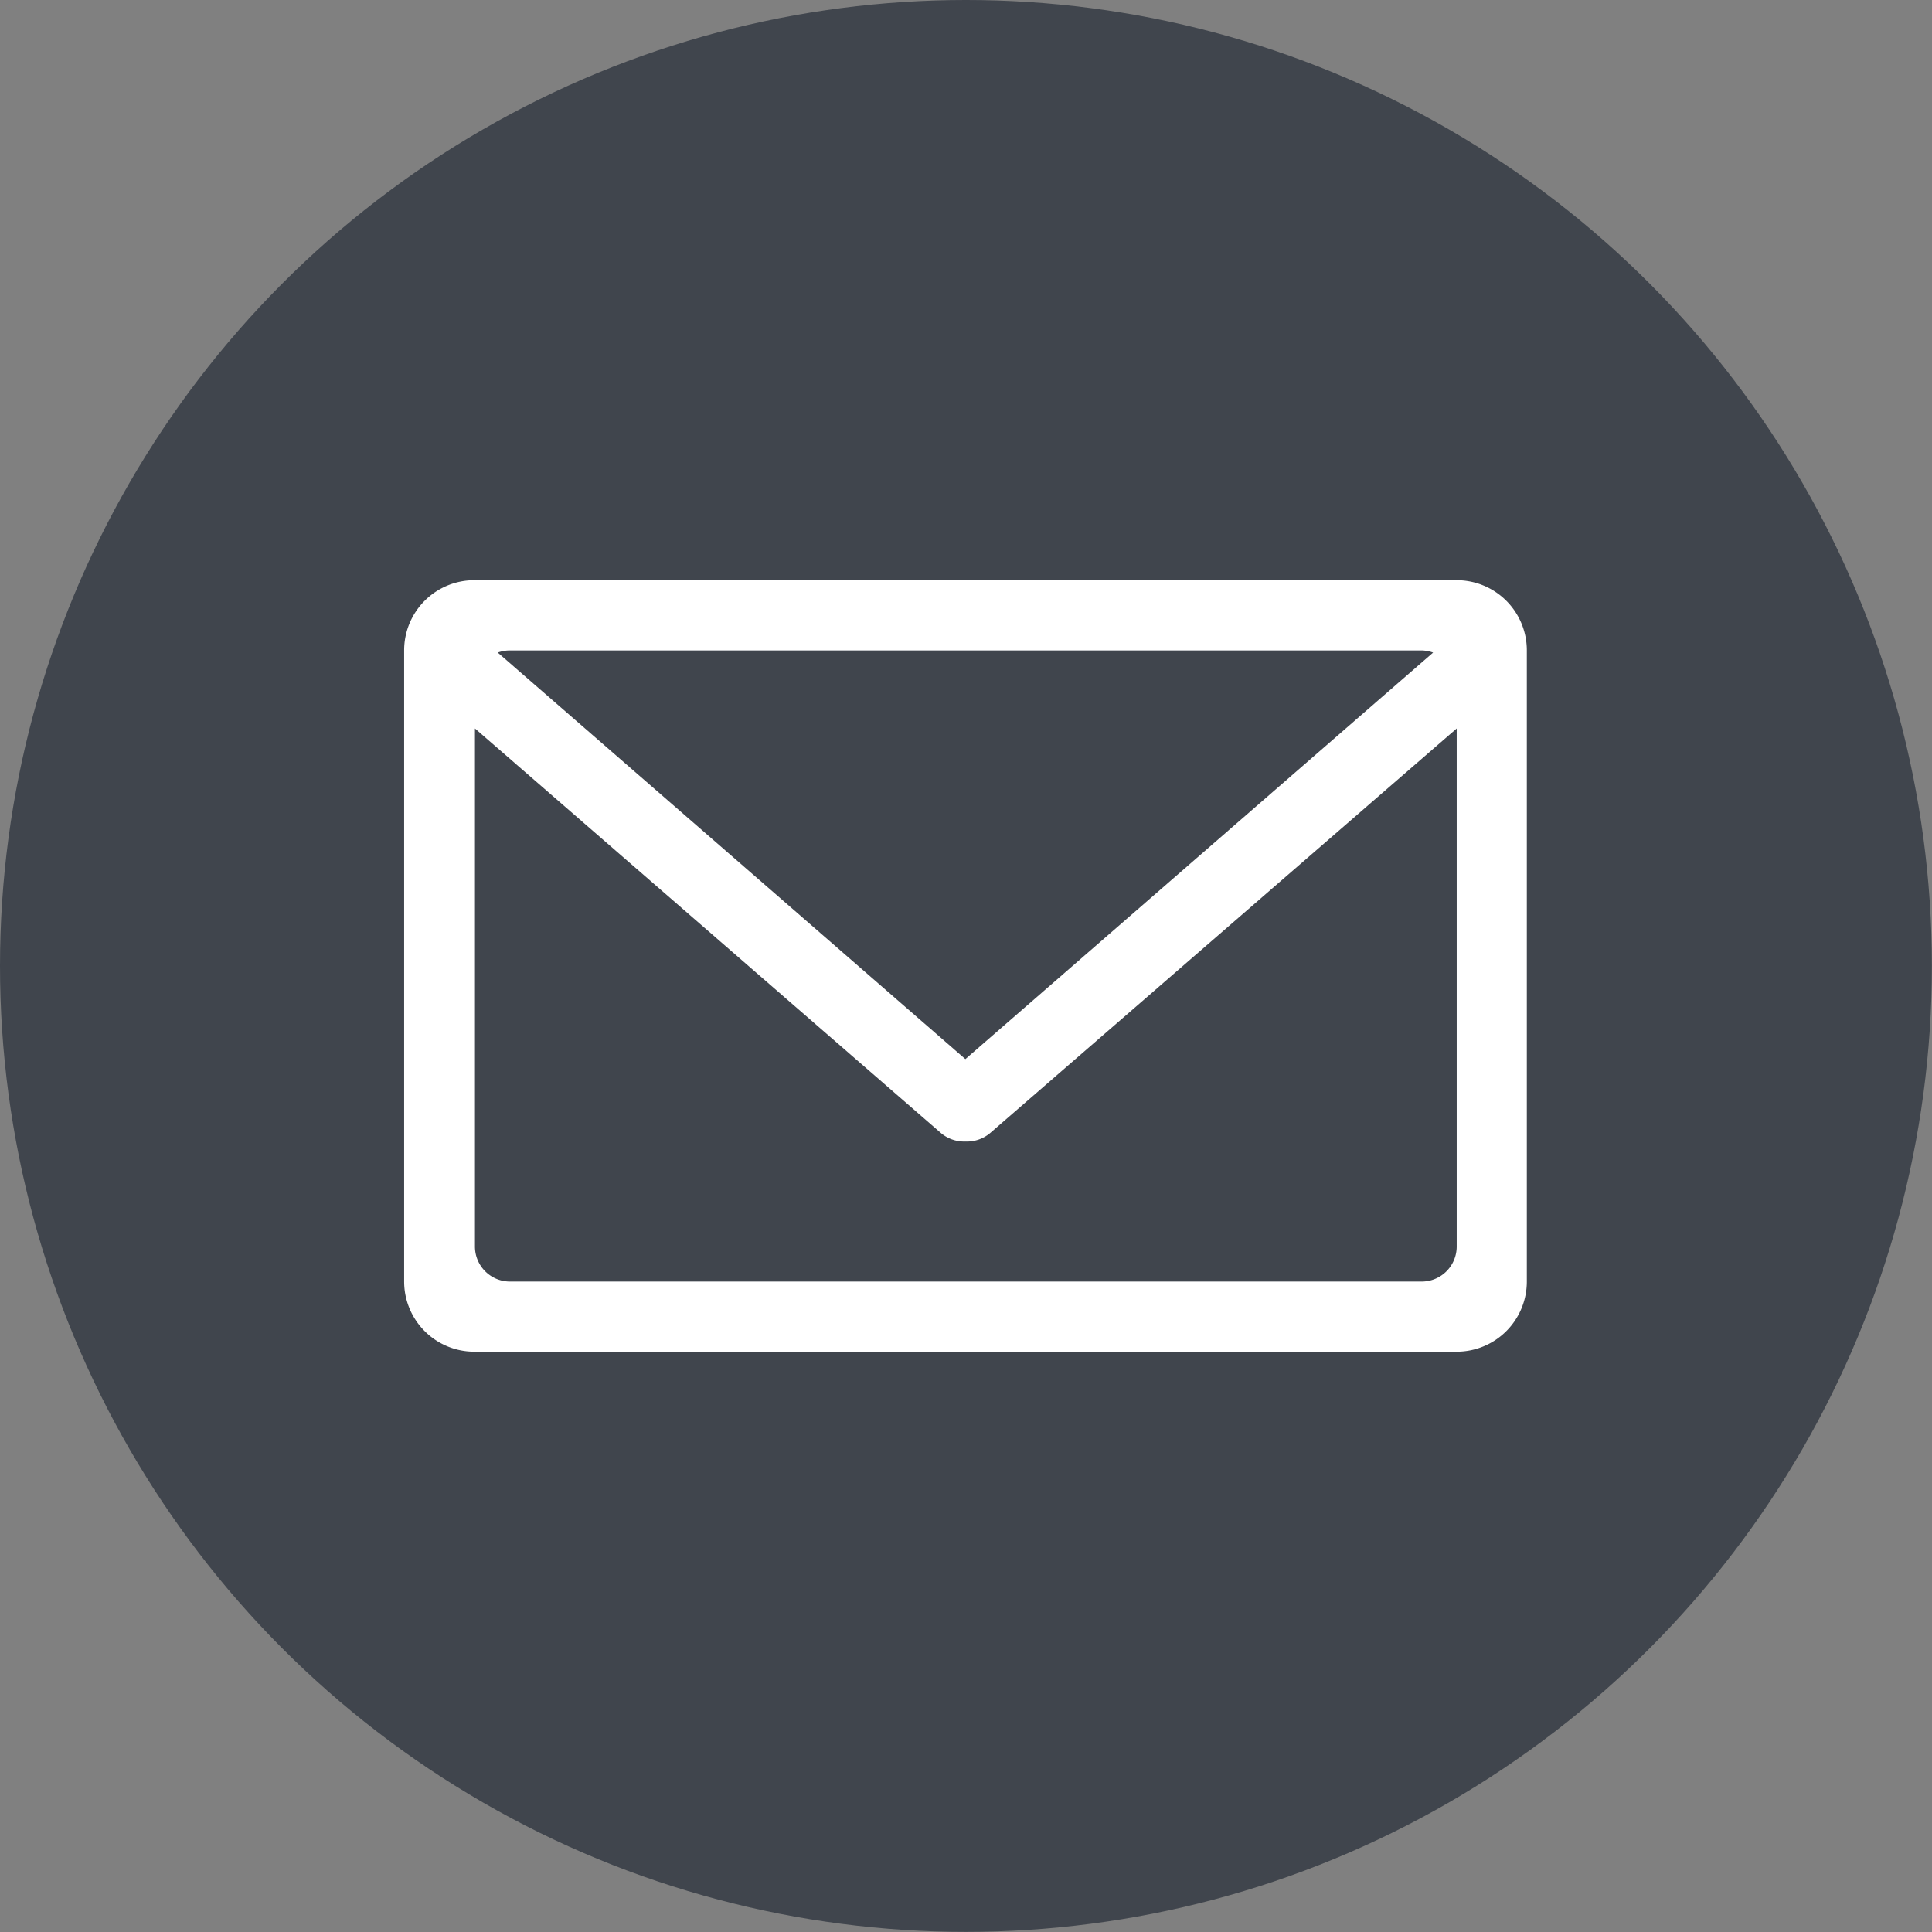 <svg id="Layer_1" data-name="Layer 1" xmlns="http://www.w3.org/2000/svg" viewBox="0 0 171.09 171.09"><rect x="0" y="0" width="171.09" height="171.09" fill="#808080" stroke="none"/><defs><style>.cls-1{fill:#40454d;}.cls-2{fill:#fff;}</style></defs><title>free-email</title><circle class="cls-1" cx="85.54" cy="85.54" r="85.54"/><path class="cls-2" d="M129,51.38h-87a6.21,6.21,0,0,0-6.21,6.21v55.9a6.21,6.21,0,0,0,6.21,6.21h87a6.21,6.21,0,0,0,6.21-6.21V57.6A6.21,6.21,0,0,0,129,51.38ZM45.17,57.6h80.74a3.08,3.08,0,0,1,1,.19l-41.42,36-41.41-36A3.08,3.08,0,0,1,45.17,57.6ZM129,110.39a3.1,3.1,0,0,1-3.11,3.1H45.17a3.1,3.1,0,0,1-3.11-3.1V64.51l41.28,35.84a3.2,3.2,0,0,0,2,.74h.33a3.2,3.2,0,0,0,2-.74L129,64.51Z"/></svg>